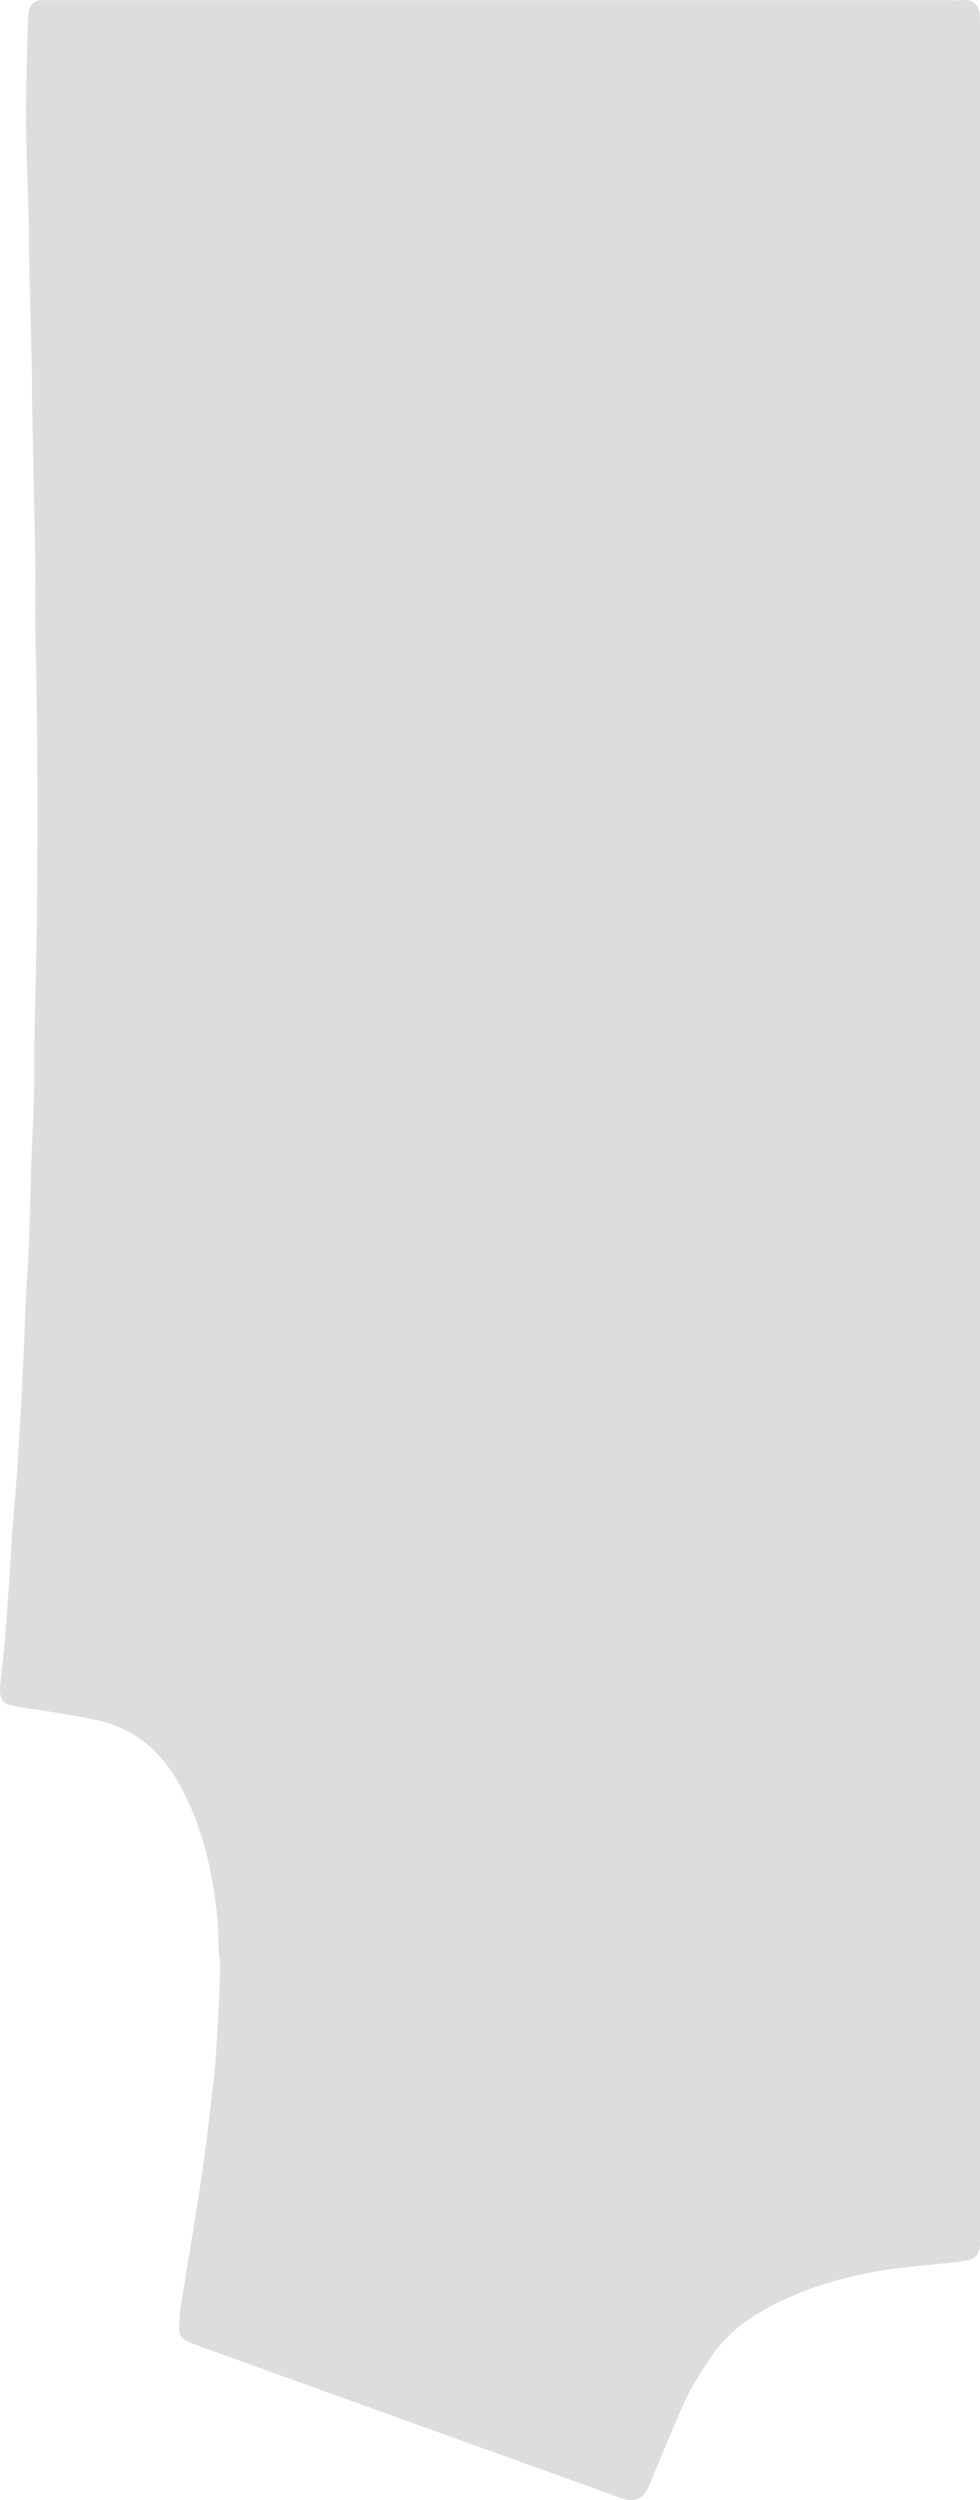 <svg id="图层_1" data-name="图层 1" xmlns="http://www.w3.org/2000/svg" viewBox="0 0 887 2262"><defs><style>.cls-1{fill:#ddd;}</style></defs><title>左前片 定制区域</title><path class="cls-1" d="M907,2023.46c0,4.38,0,8.75,0,13.12a28.19,28.19,0,0,1-.61,6.51c-1.33,5-4.32,8.57-9.59,9.66-3.85.8-7.73,1.53-11.63,1.95-16.53,1.77-33.1,3.16-49.6,5.14-38.92,4.67-76.48,14.24-111.87,31.55-24,11.73-45.26,26.78-60.26,49.25-8,12-16.13,24.1-22.21,37.08-10.92,23.33-20.33,47.37-30.39,71.11-1.7,4-3.06,8.26-5.27,12-5,8.41-12,11-21.19,8-6.23-2-12.35-4.42-18.52-6.64l-160.59-57.75q-103.75-37.35-207.5-74.74a65.18,65.18,0,0,1-8.46-3.5c-4.57-2.41-7.46-6-7.16-11.54.35-6.1.23-12.28,1.18-18.28,6.28-39.68,13.21-79.27,19.09-119,4.41-29.77,7.78-59.7,11.16-89.61,1.66-14.73,2.47-29.56,3.32-44.37,1-17.44,1.92-34.89,2.28-52.36.17-8.69-1.39-17.41-1.46-26.12-.18-20.16-2.75-40.05-6.51-59.79-5.84-30.68-15.32-60.11-31.4-87.13-16.43-27.6-39.61-46.47-71.36-53.56-14.49-3.24-29.21-5.42-43.86-7.91-11.2-1.9-22.51-3.27-33.68-5.35-7.22-1.34-10.41-5.54-10.78-12.68a42.12,42.12,0,0,1,.1-6.55c1.45-14.3,3.27-28.56,4.43-42.88,1.77-21.74,3.13-43.51,4.61-65.27.53-7.84.77-15.7,1.36-23.53,1.39-18.25,3-36.48,4.35-54.74,1.34-18.71,2.46-37.43,3.55-56.15.82-13.94,1.46-27.89,2.13-41.84q1-20.28,1.8-40.56c.41-9.6.68-19.2,1.19-28.79.8-14.81,2-29.6,2.57-44.42.86-22.69,1.27-45.39,2-68.09,1-33.61,3.44-67.18,2.74-100.84-.08-3.49,0-7,.07-10.49.91-46.76,2.37-93.51,2.61-140.27.4-75.63.47-151.28-1.5-226.9-.64-24.48.16-49-.23-73.47C51.11,467.81,50,422,49.1,376.08c-.2-10.06,0-20.12-.18-30.17-.83-36.25-1.82-72.5-2.66-108.75-.24-10.49,0-21-.28-31.48-.78-29.7-2.27-59.39-2.41-89.09-.15-29.26,1-58.53,1.62-87.8.06-2.61.39-5.23.62-7.84a26.66,26.66,0,0,1,.5-3.9A10.89,10.89,0,0,1,56.38,8.29c3.92-.28,7.88-.13,11.83-.13H883.32c3.06,0,6.17.33,9.19-.05,8.19-1,14.15,5.22,14.33,13.42C907,26.77,907,32,907,37.27q0,495.89,0,991.78Z" transform="translate(-20 -8)"/></svg>